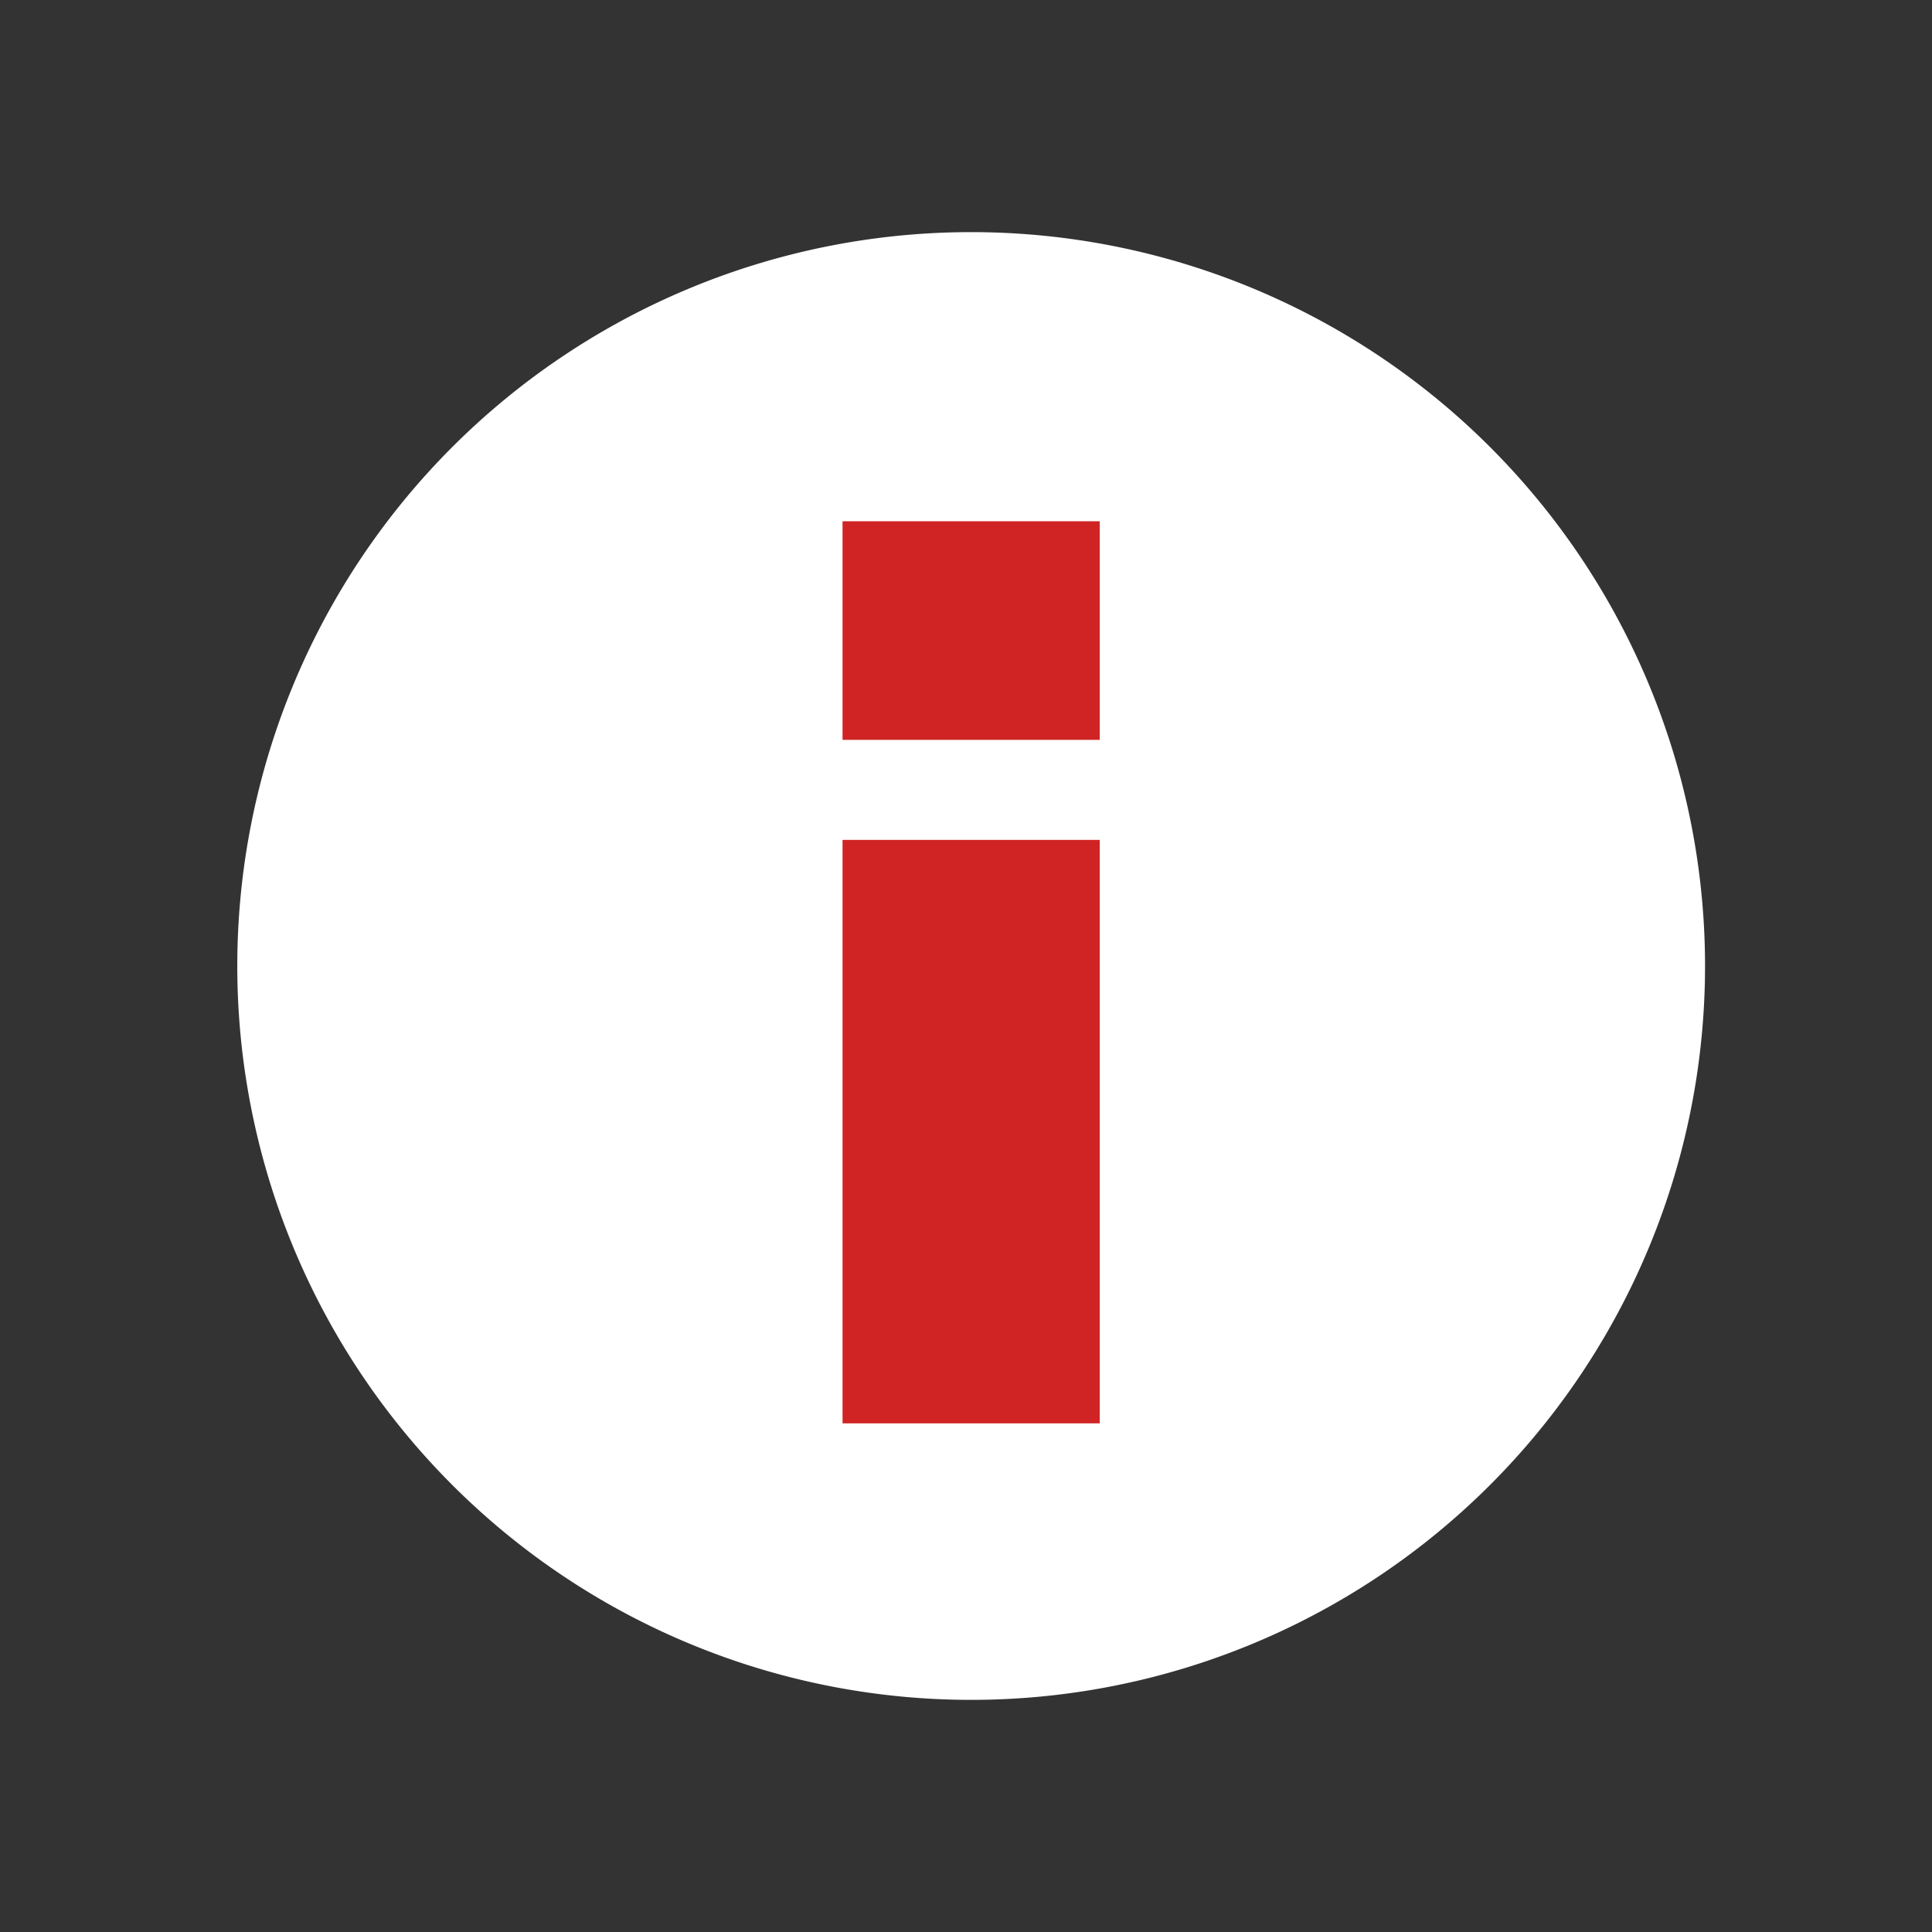<svg xmlns="http://www.w3.org/2000/svg" width="40" height="40" viewBox="0 0 40 40">
  <rect x="0" y="0" width="40" height="40" fill="#333333" stroke="none"/>
  <g id="グループ_40080" data-name="グループ 40080" transform="translate(-1084 -201)">
    <g id="グループ_36993" data-name="グループ 36993">
      <g id="グループ_36962" data-name="グループ 36962" transform="translate(1088.912 205.806)">
        <g id="グループ_36963" data-name="グループ 36963">
          <path id="パス_36660" data-name="パス 36660" d="M30.389,15.194A15.194,15.194,0,1,1,15.194,0,15.194,15.194,0,0,1,30.389,15.194" fill="#fff"/>
          <rect id="長方形_43183" data-name="長方形 43183" width="5.325" height="4.526" transform="translate(12.532 5.986)" fill="#d02424"/>
          <rect id="長方形_43184" data-name="長方形 43184" width="5.325" height="12.08" transform="translate(12.532 12.583)" fill="#d02424"/>
        </g>
      </g>
      <rect id="長方形_43197" data-name="長方形 43197" width="40" height="40" transform="translate(1084 201)" fill="none"/>
    </g>
  </g>
</svg>
